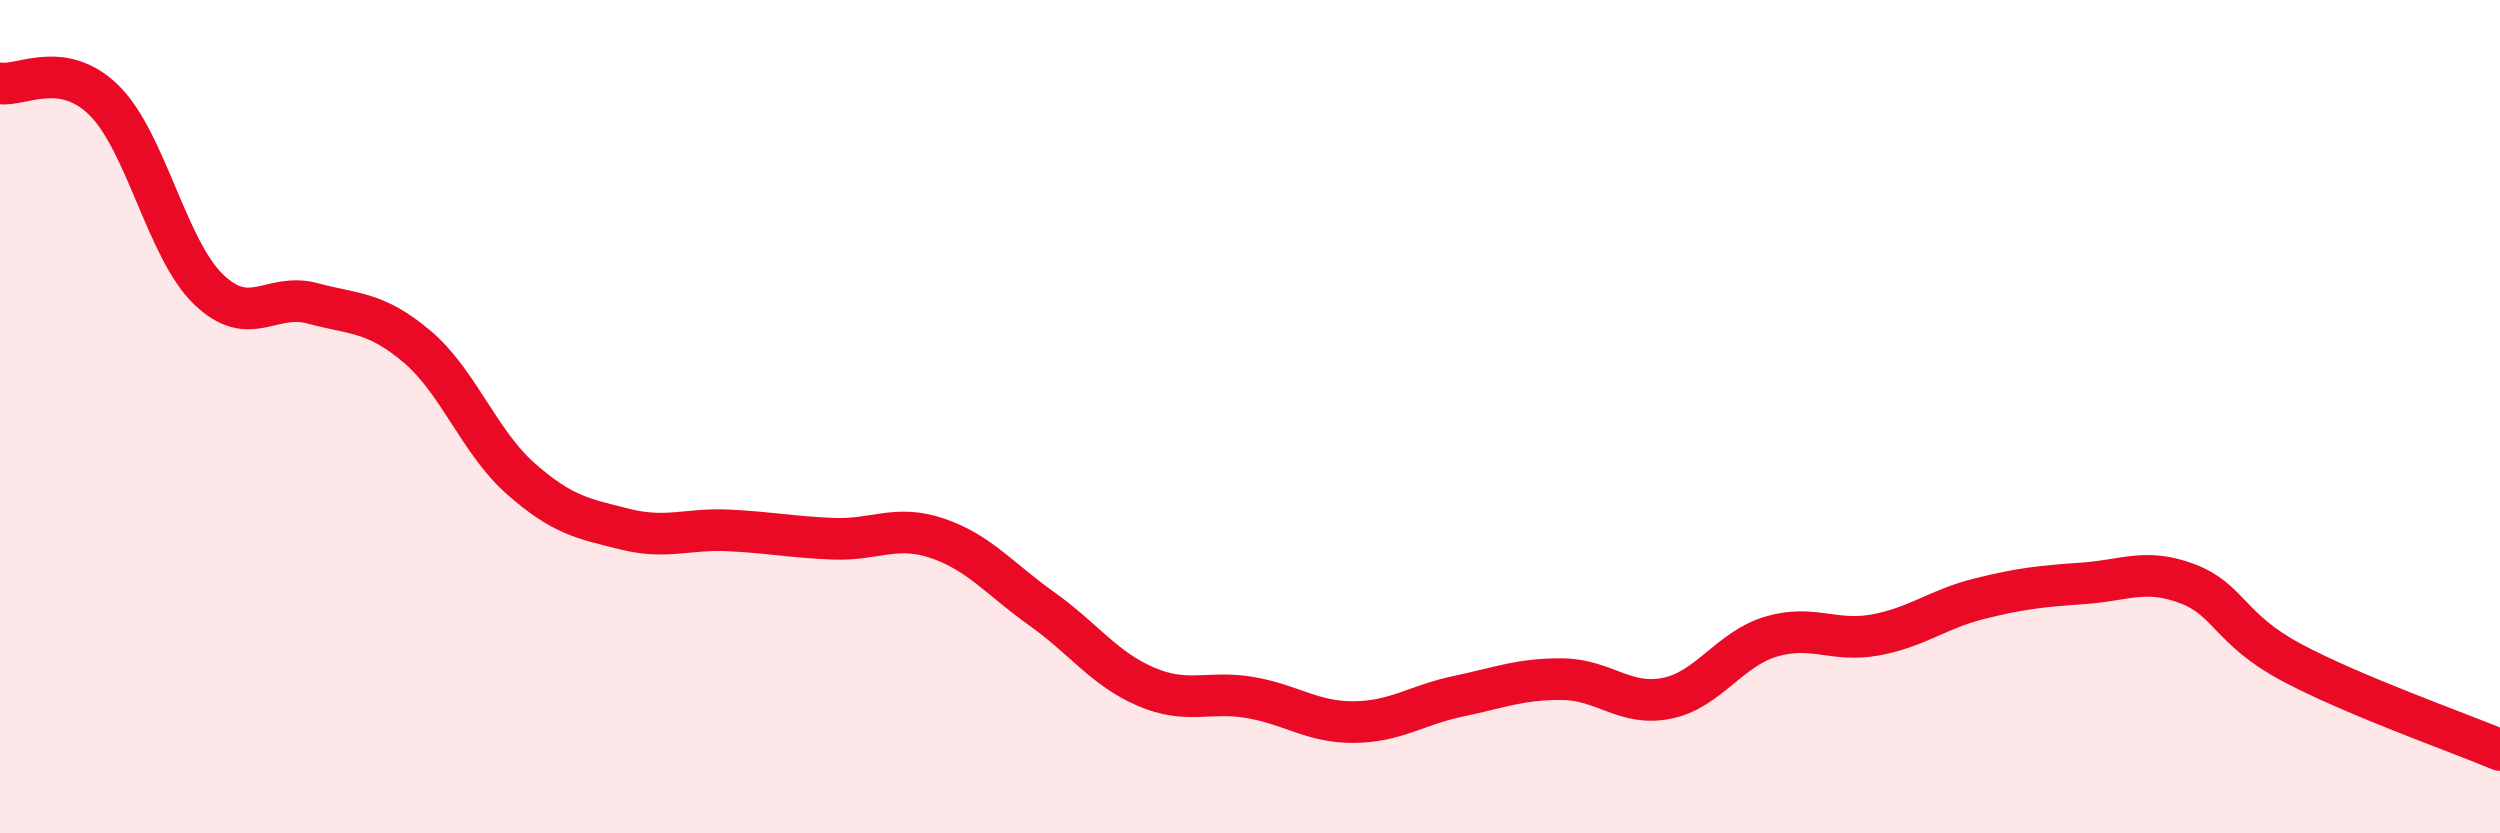 
    <svg width="60" height="20" viewBox="0 0 60 20" xmlns="http://www.w3.org/2000/svg">
      <path
        d="M 0,2 C 0.5,2.08 1.5,1.42 2.5,2.41 C 3.5,3.4 4,5.97 5,6.94 C 6,7.91 6.5,7.01 7.5,7.28 C 8.5,7.55 9,7.47 10,8.31 C 11,9.15 11.5,10.61 12.5,11.49 C 13.5,12.37 14,12.45 15,12.7 C 16,12.95 16.5,12.68 17.5,12.73 C 18.5,12.78 19,12.89 20,12.93 C 21,12.97 21.5,12.58 22.5,12.92 C 23.5,13.26 24,13.9 25,14.61 C 26,15.32 26.5,16.05 27.5,16.48 C 28.5,16.91 29,16.57 30,16.74 C 31,16.91 31.5,17.34 32.5,17.33 C 33.5,17.32 34,16.92 35,16.71 C 36,16.5 36.5,16.29 37.5,16.3 C 38.5,16.31 39,16.96 40,16.76 C 41,16.56 41.5,15.58 42.5,15.28 C 43.5,14.98 44,15.42 45,15.24 C 46,15.06 46.5,14.62 47.5,14.37 C 48.5,14.12 49,14.07 50,14 C 51,13.93 51.5,13.63 52.5,14.01 C 53.5,14.39 53.5,15.1 55,15.9 C 56.5,16.7 59,17.58 60,18L60 20L0 20Z"
        fill="#EB0A25"
        opacity="0.1"
        stroke-linecap="round"
        stroke-linejoin="round"
      />
      <path
        d="M 0,2 C 0.5,2.08 1.5,1.42 2.5,2.41 C 3.5,3.4 4,5.97 5,6.94 C 6,7.91 6.5,7.01 7.5,7.28 C 8.5,7.55 9,7.47 10,8.31 C 11,9.15 11.5,10.61 12.5,11.49 C 13.5,12.37 14,12.45 15,12.7 C 16,12.95 16.5,12.68 17.5,12.73 C 18.5,12.78 19,12.89 20,12.93 C 21,12.97 21.5,12.58 22.5,12.92 C 23.5,13.26 24,13.9 25,14.61 C 26,15.32 26.5,16.05 27.5,16.48 C 28.5,16.91 29,16.57 30,16.74 C 31,16.91 31.5,17.34 32.5,17.33 C 33.5,17.32 34,16.92 35,16.71 C 36,16.5 36.5,16.29 37.5,16.3 C 38.5,16.31 39,16.96 40,16.76 C 41,16.56 41.5,15.58 42.5,15.28 C 43.5,14.98 44,15.42 45,15.24 C 46,15.06 46.5,14.62 47.5,14.37 C 48.5,14.12 49,14.07 50,14 C 51,13.93 51.5,13.63 52.5,14.01 C 53.5,14.39 53.5,15.1 55,15.9 C 56.5,16.7 59,17.58 60,18"
        stroke="#EB0A25"
        stroke-width="1"
        fill="none"
        stroke-linecap="round"
        stroke-linejoin="round"
      />
    </svg>
  